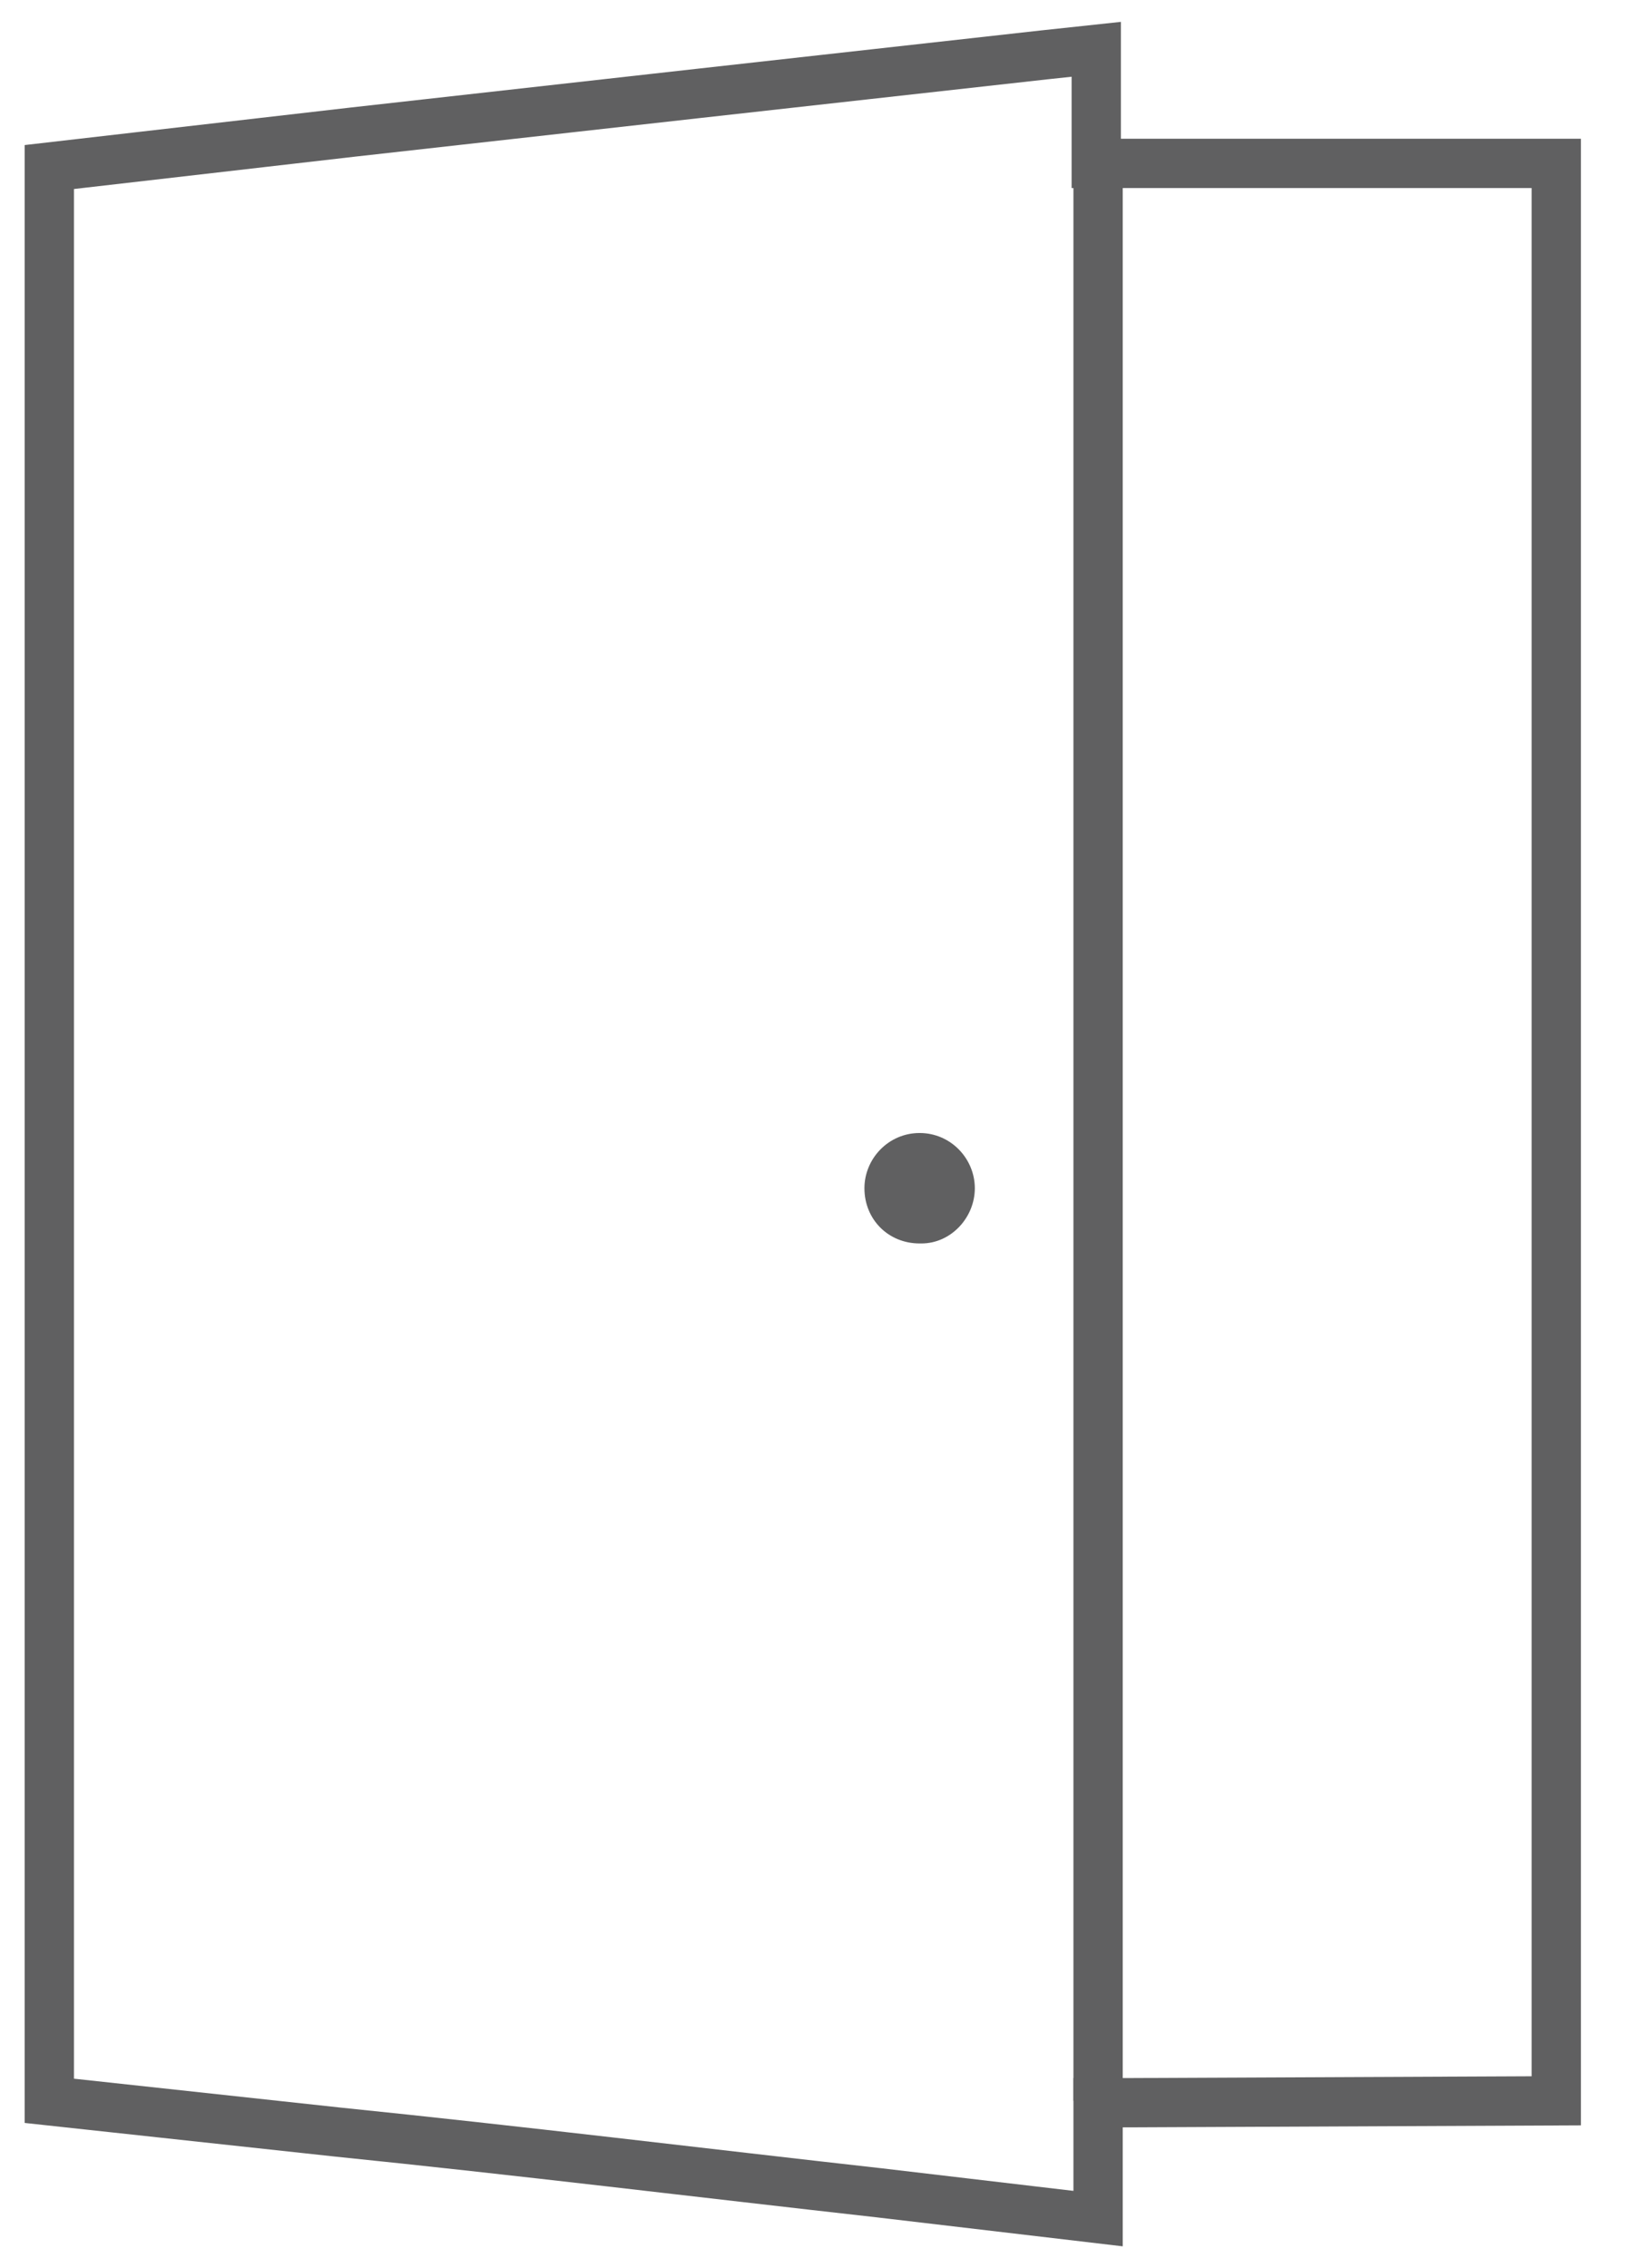 <svg width="33" height="46" viewBox="0 0 33 46" fill="none" xmlns="http://www.w3.org/2000/svg">
<path d="M31.565 3.314V4.732C31.565 16.637 31.565 28.505 31.565 40.41V42.611L22.981 42.649C22.757 42.649 22.571 42.649 22.272 42.649C22.272 43.097 22.272 43.47 22.272 43.843V45L17.831 44.477C14.174 44.067 10.517 43.619 6.859 43.246L1 42.611V40.372C1 28.505 1 16.6 1 4.695C1 4.508 1 4.321 1 4.172V3.388L7.158 2.679C11.823 2.157 16.488 1.634 21.19 1.112L22.235 1V2.008C22.235 2.418 22.235 2.829 22.235 3.314C22.534 3.314 22.72 3.314 22.907 3.314C25.482 3.314 28.02 3.314 30.595 3.314H31.565Z" stroke="#606061" stroke-miterlimit="10"/>
<path d="M18.652 22.981C18.018 22.981 17.533 23.504 17.533 24.101C17.533 24.735 18.018 25.221 18.652 25.221C18.652 25.221 18.652 25.221 18.69 25.221C19.287 25.221 19.772 24.698 19.772 24.101C19.772 23.504 19.287 22.981 18.652 22.981Z" fill="#606061"/>
<path d="M22.272 3.277V42.612" stroke="#606061" stroke-miterlimit="10"/>
</svg>
